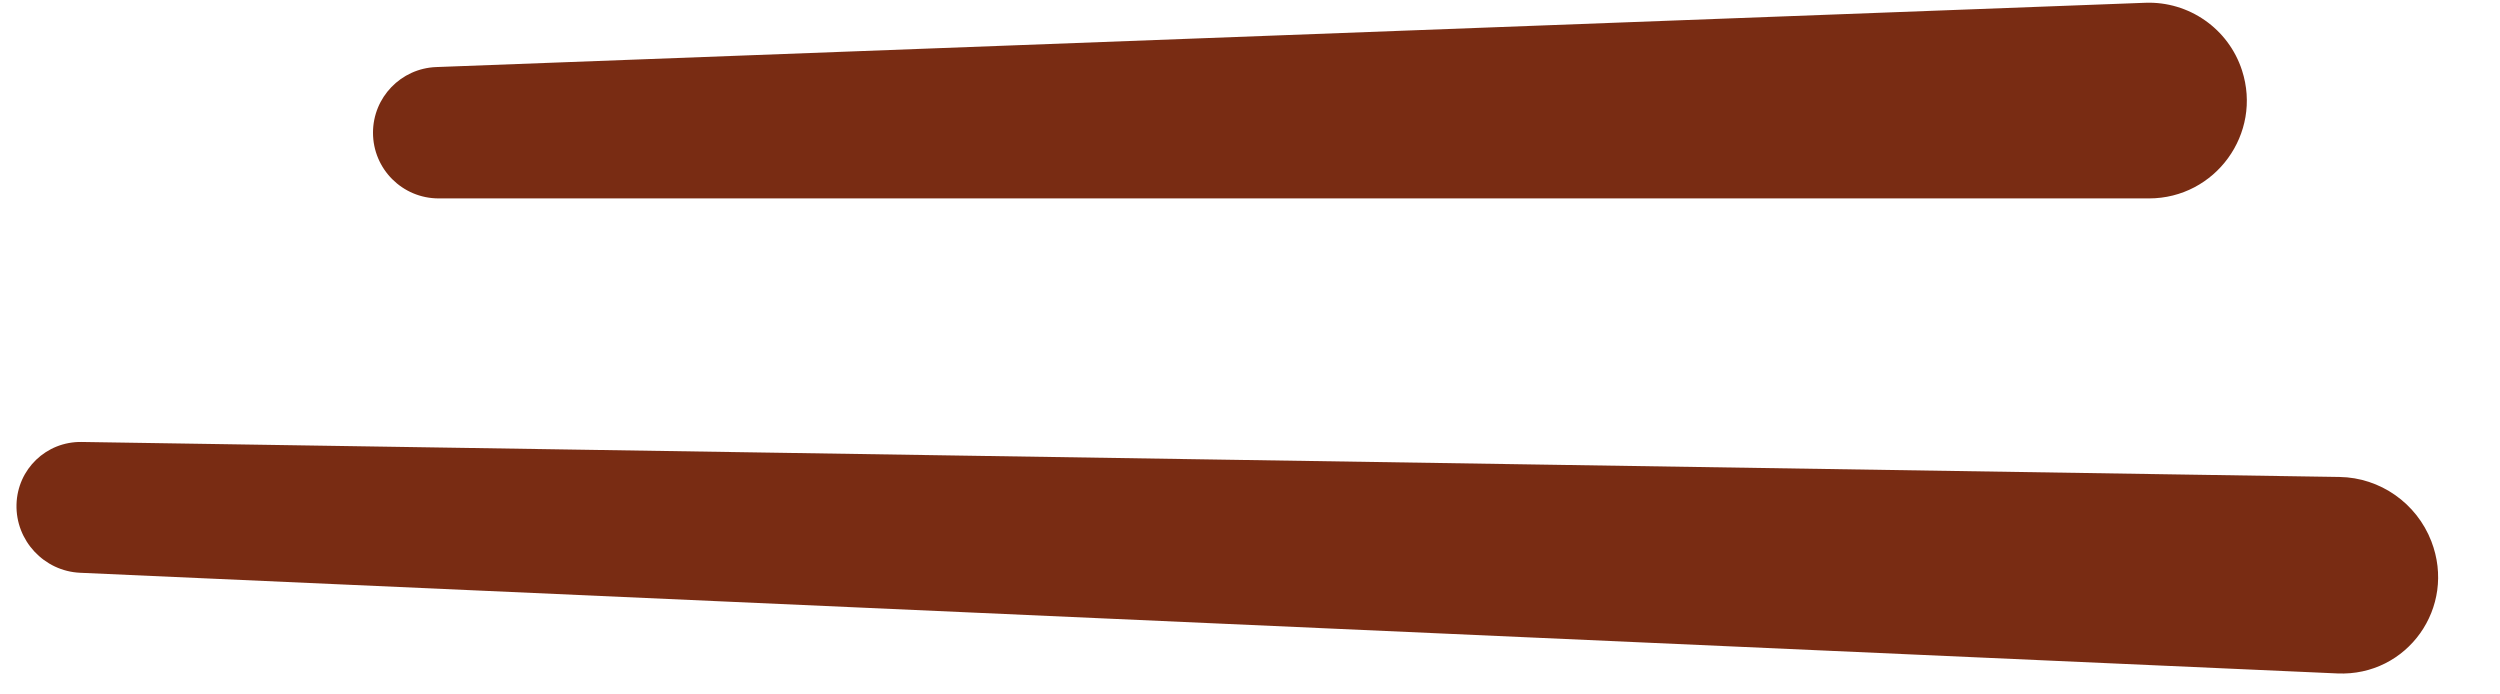 <svg width="126" height="35" viewBox="0 0 126 35" fill="none" xmlns="http://www.w3.org/2000/svg">
<path d="M4.115 22.275L117.915 24.039C119.96 24.071 121.798 25.359 122.54 27.281C123.823 30.603 121.335 34.099 117.801 33.941L4.039 28.868C2.22 28.787 0.784 27.246 0.832 25.426C0.878 23.644 2.333 22.247 4.115 22.275Z" fill="#792C13"/>
<path d="M21.985 3.38L108.12 0.14C110.325 0.057 112.317 1.449 112.997 3.547C114.03 6.733 111.655 10 108.306 10L22.11 10C20.281 10 18.799 8.518 18.799 6.689C18.799 4.909 20.206 3.447 21.985 3.38Z" fill="#792C13"/>
</svg>
